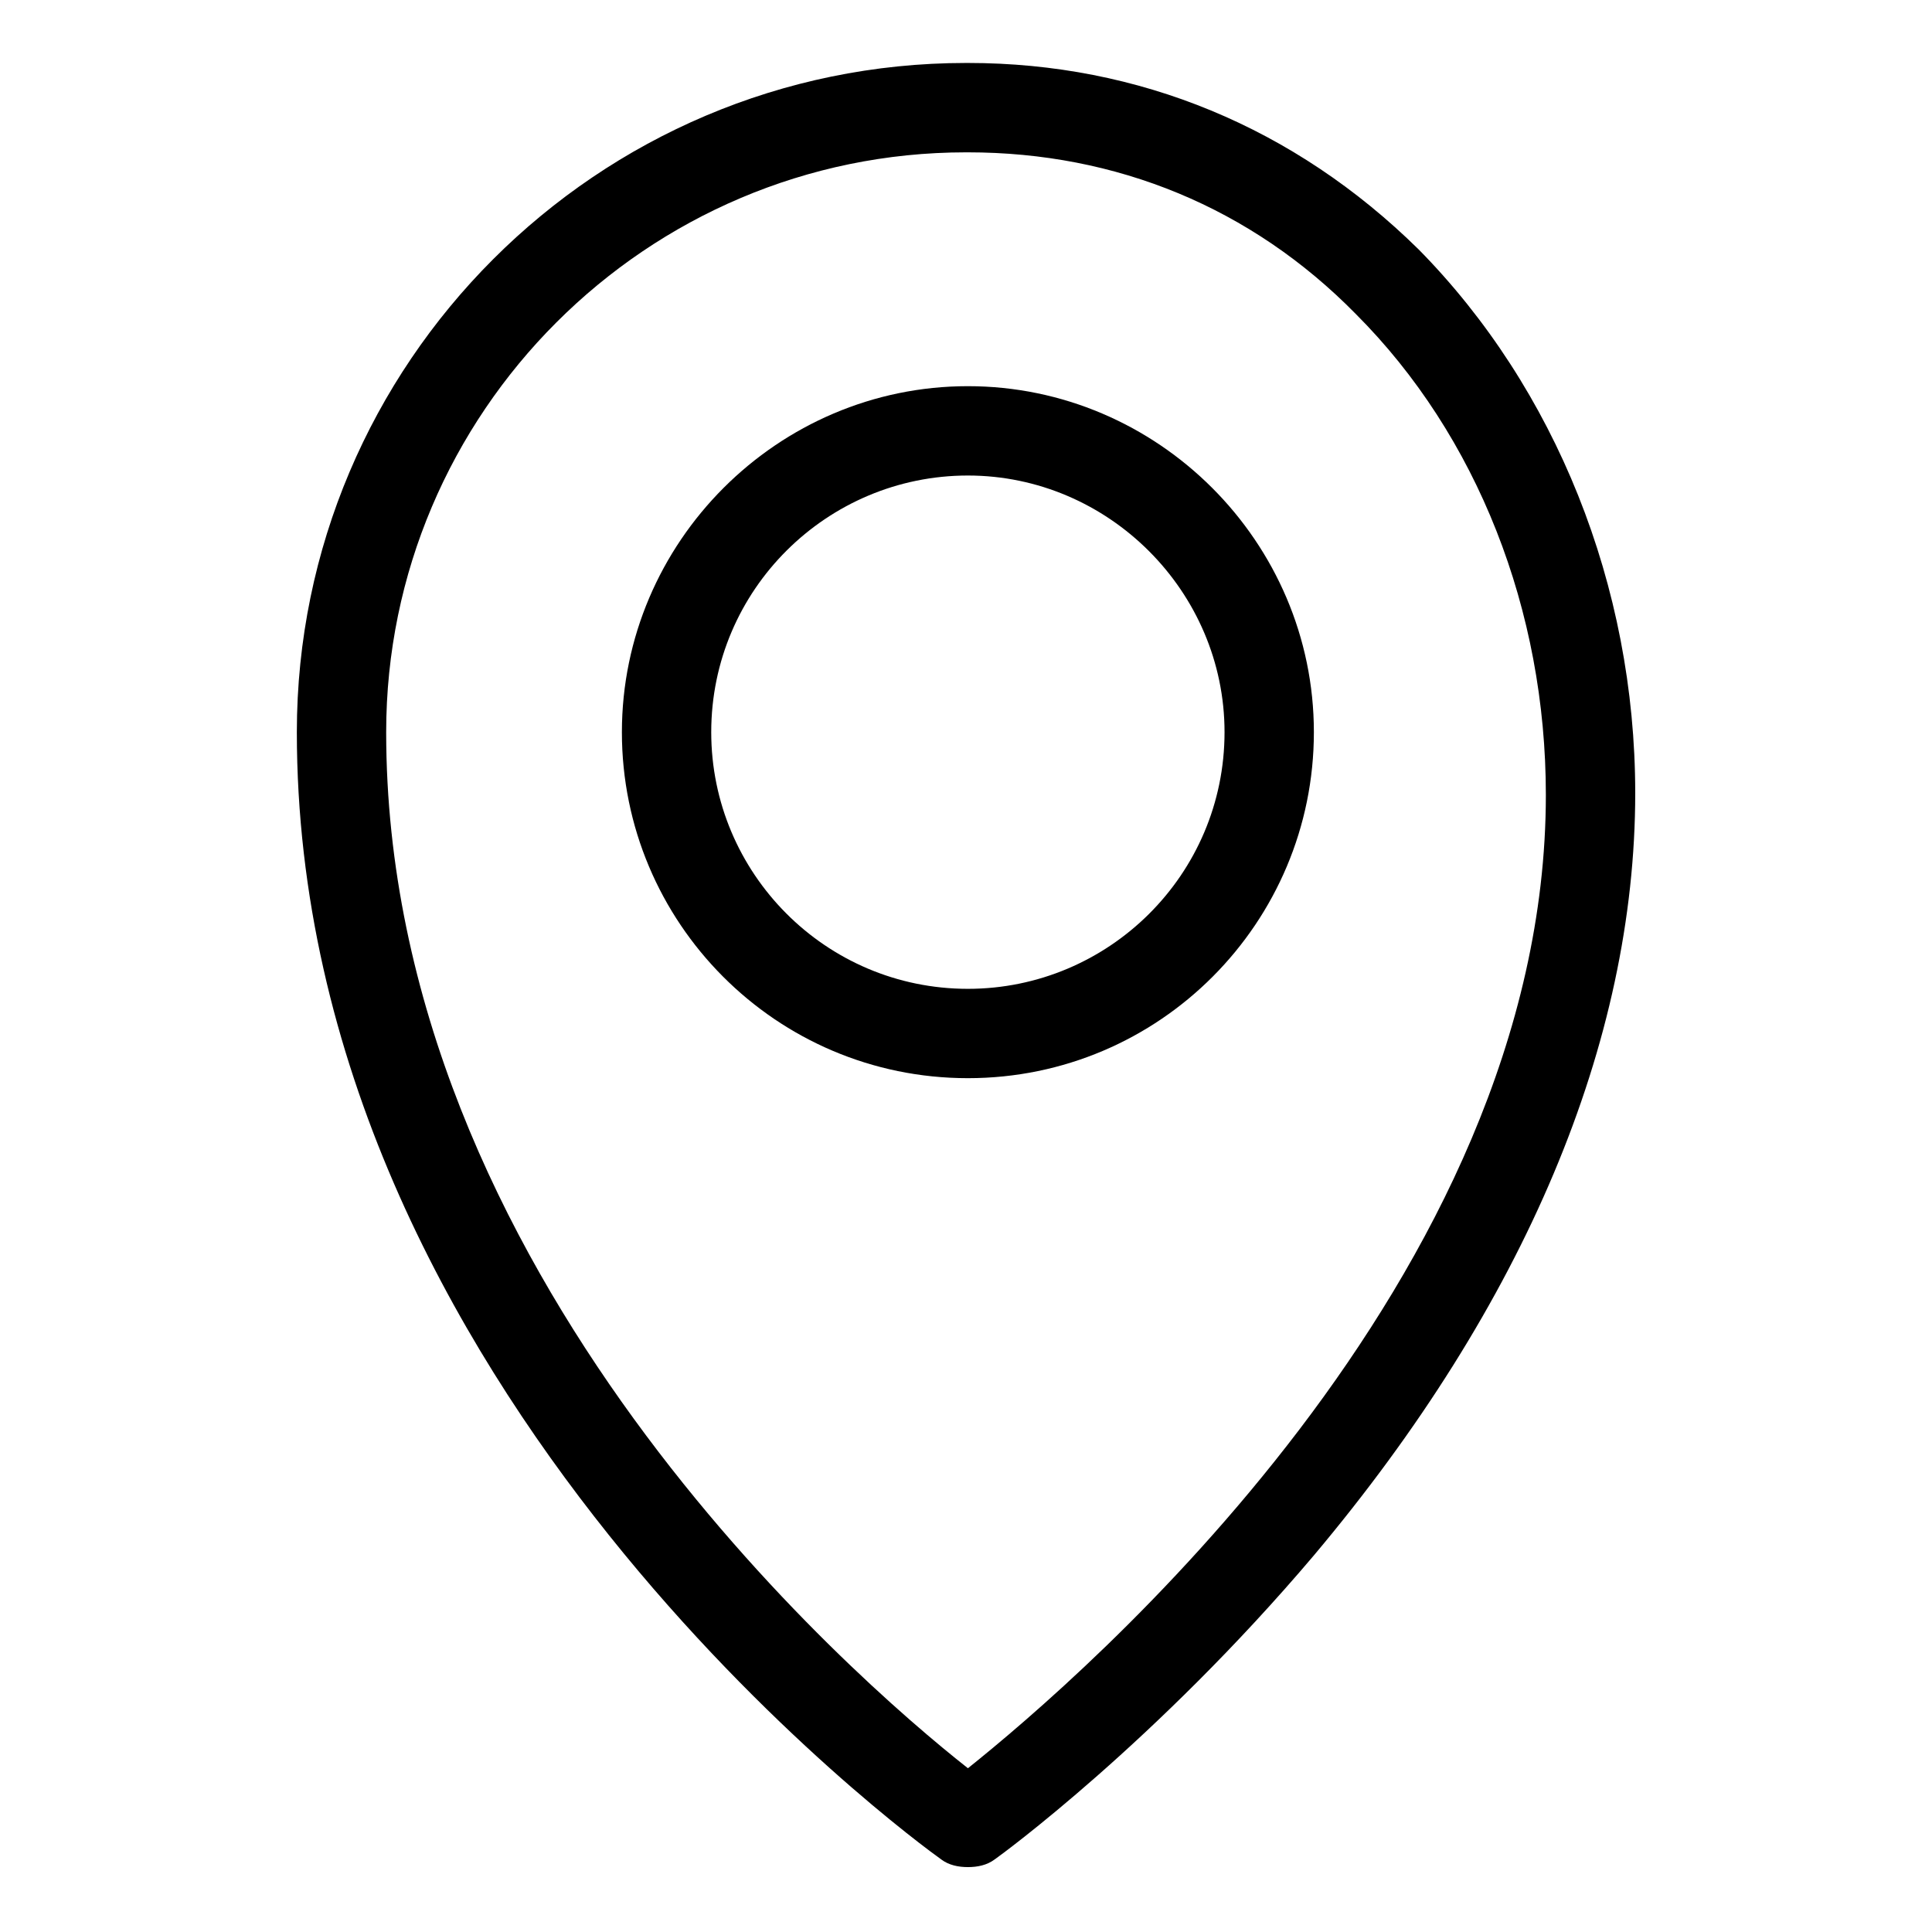 <?xml version="1.0" encoding="UTF-8"?>
<!-- The Best Svg Icon site in the world: iconSvg.co, Visit us! https://iconsvg.co -->
<svg fill="#000000" width="800px" height="800px" version="1.1" viewBox="144 144 512 512" xmlns="http://www.w3.org/2000/svg">
 <g>
  <path d="m519.91 210.06c-32.746-32.242-74.059-49.375-119.4-49.375h-0.504c-97.738 0-177.34 79.602-177.34 177.34 0 174.32 163.74 293.72 170.79 298.76 2.016 1.512 4.535 2.016 7.055 2.016 2.519 0 5.039-0.504 7.055-2.016 1.512-1.008 42.824-31.234 84.641-80.609 55.922-66.504 85.145-136.03 85.145-202.03-0.008-54.91-21.168-107.31-57.441-144.09zm-119.4 402.54c-30.734-24.184-154.17-131.49-154.17-274.57 0-84.641 69.023-153.66 153.66-153.66h0.504c39.297 0 75.066 14.609 102.78 42.824 32.242 32.242 50.383 78.594 50.383 127.46-0.004 128.47-122.93 233.77-153.16 257.95z"/>
  <path d="m400.5 246.34c-50.383 0-91.691 41.312-91.691 91.691-0.004 50.383 40.805 91.695 91.691 91.695 50.883 0 91.691-41.312 91.691-91.691 0-50.383-41.312-91.695-91.691-91.695zm0 159.71c-37.785 0-68.016-30.73-68.016-68.016 0-37.785 30.73-68.016 68.016-68.016 37.281 0 68.016 30.73 68.016 68.016-0.004 37.789-30.734 68.016-68.016 68.016z"/>
 </g>
</svg>